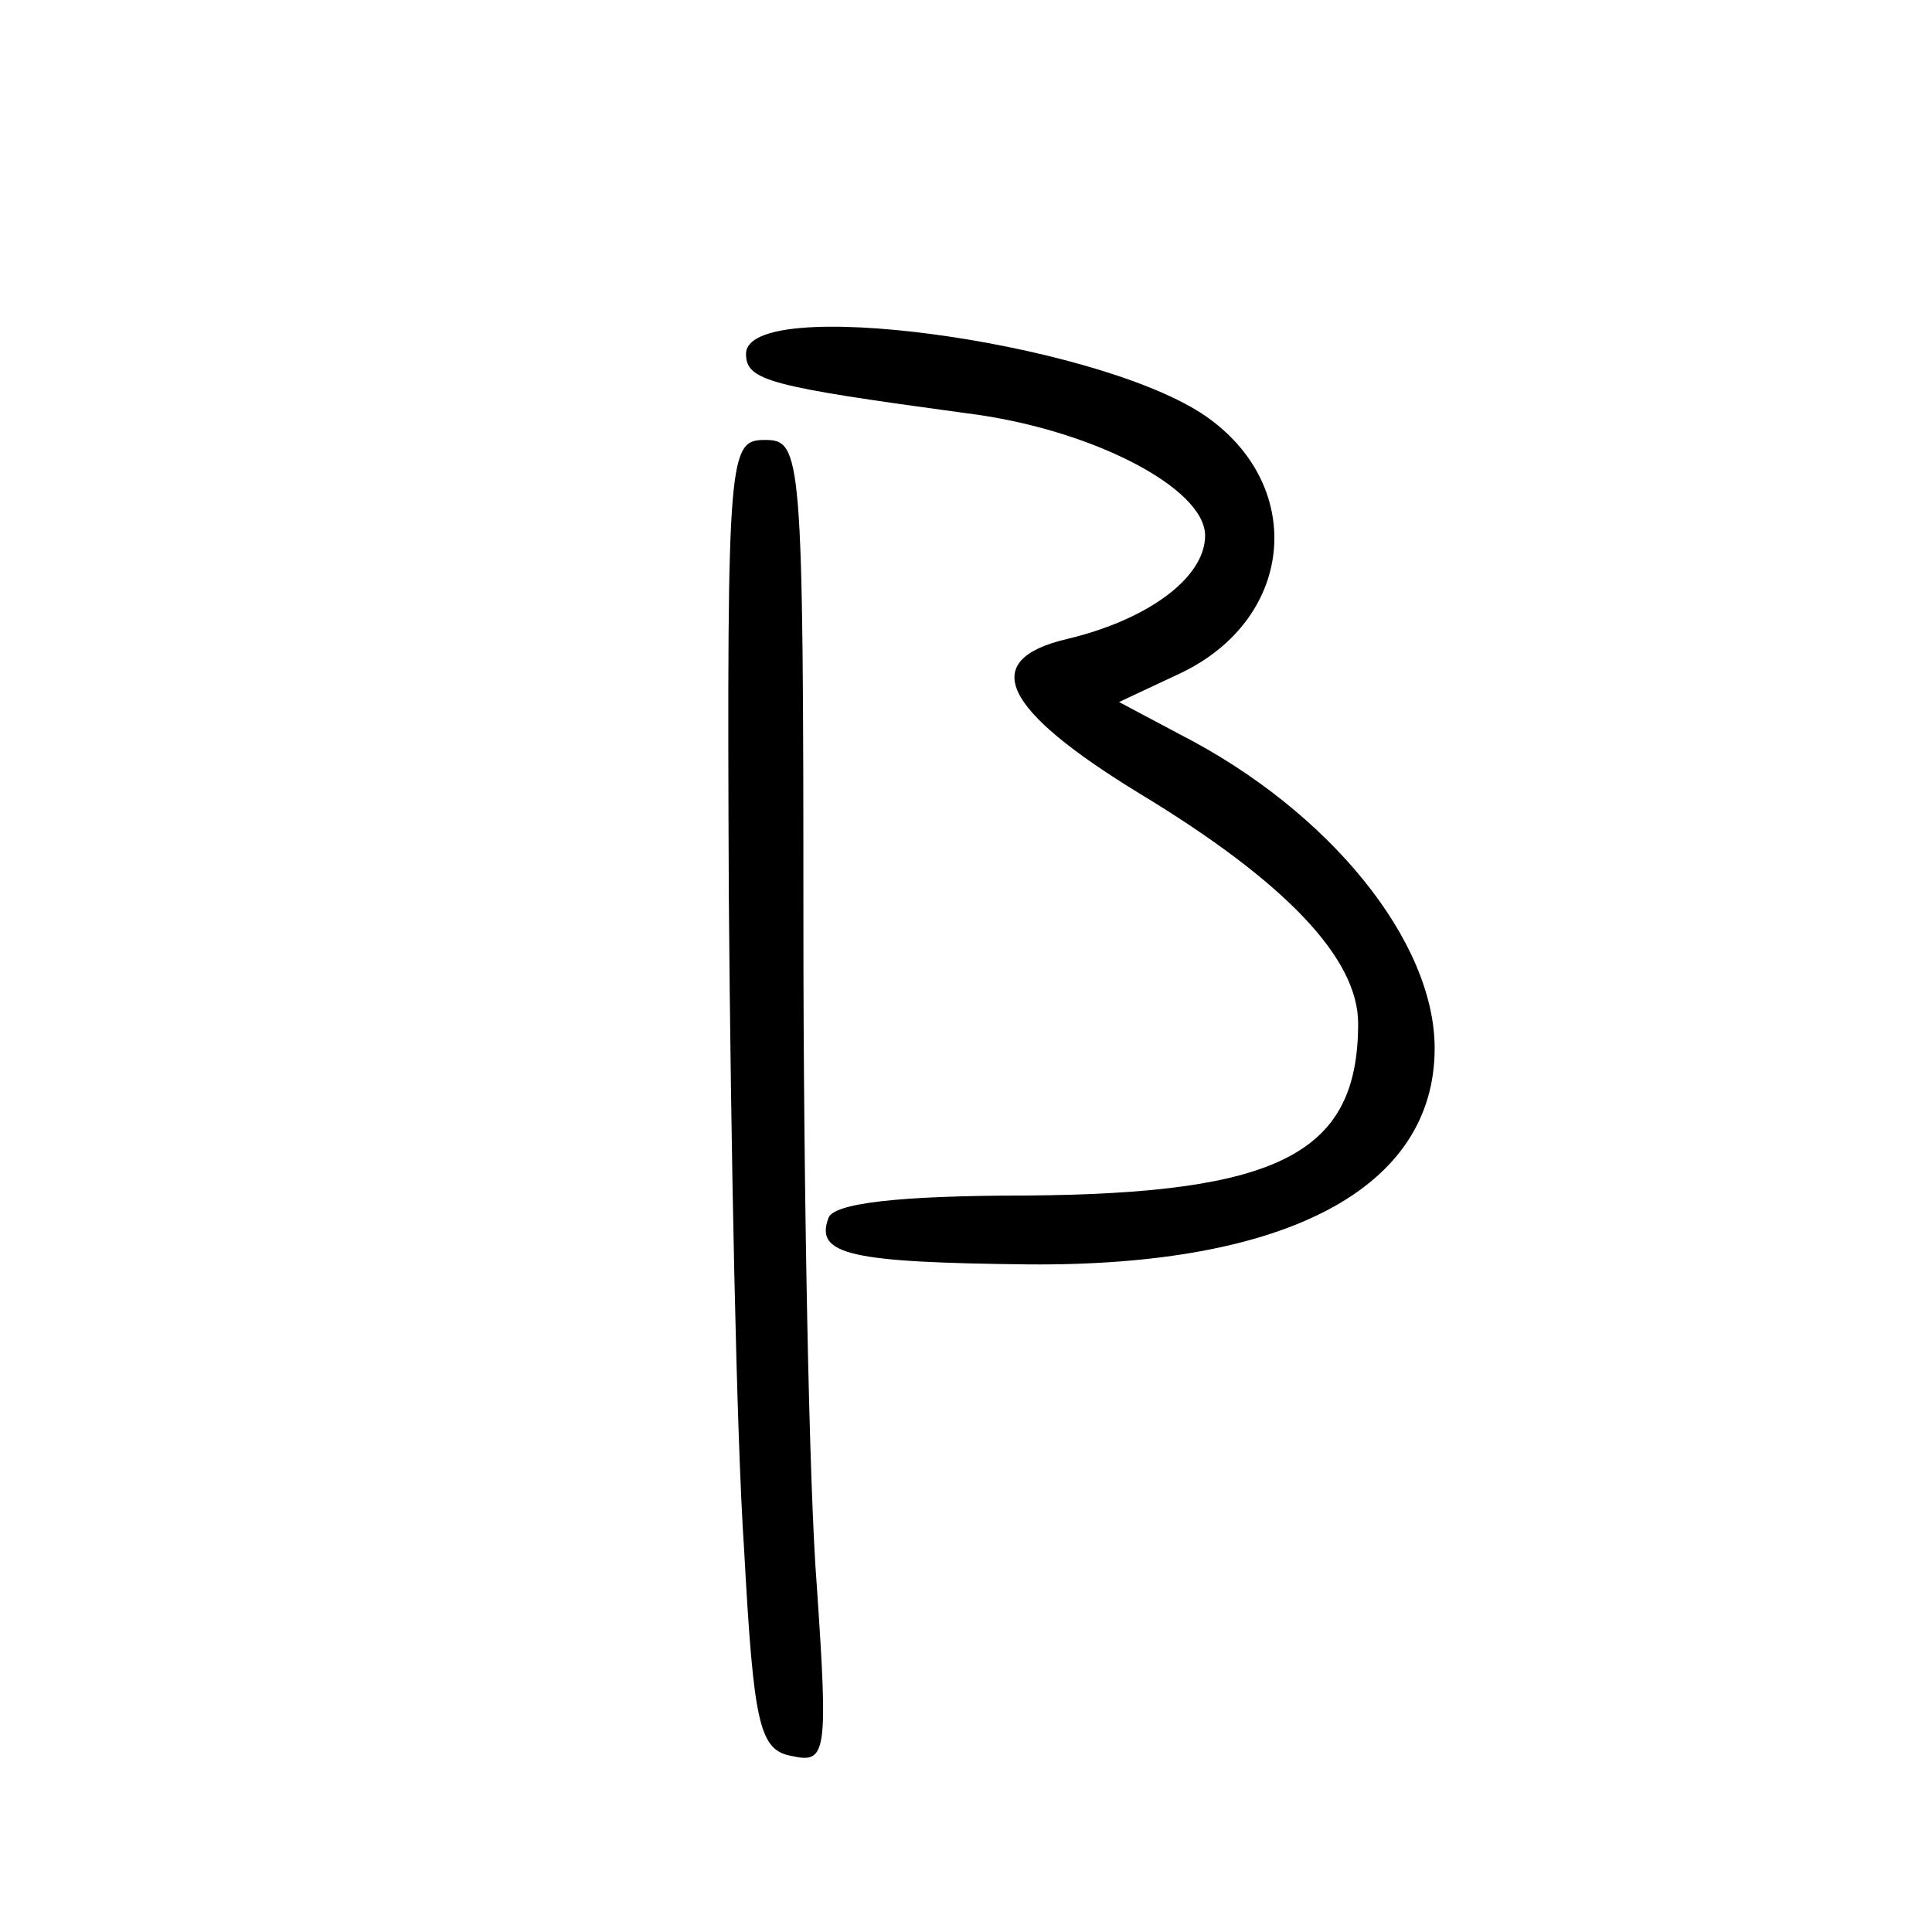 <?xml version="1.0" standalone="no"?>
<!DOCTYPE svg PUBLIC "-//W3C//DTD SVG 20010904//EN"
 "http://www.w3.org/TR/2001/REC-SVG-20010904/DTD/svg10.dtd">
<svg version="1.0" xmlns="http://www.w3.org/2000/svg"
 width="101pt" height="101pt" viewBox="0 0 101 101"
 preserveAspectRatio="xMidYMid meet">
<g transform="translate(0,101) scale(0.1,-0.1)"
fill="#000000" stroke="none">
<path d="M390 825 c0 -14 12 -17 115 -31 65 -8 125 -39 125 -64 0 -22 -30 -44
-72 -54 -47 -11 -34 -37 38 -81 76 -46 114 -86 114 -120 0 -68 -41 -89 -174
-90 -66 0 -101 -4 -103 -12 -7 -19 12 -23 105 -24 135 -1 212 40 212 113 0 56
-55 124 -133 164 l-32 17 32 15 c61 29 66 100 11 136 -59 38 -238 62 -238 31z"/>
<path d="M381 543 c1 -131 4 -285 8 -343 5 -92 8 -105 25 -108 18 -4 19 1 13
89 -4 50 -7 206 -7 346 0 246 -1 253 -20 253 -19 0 -20 -6 -19 -237z"/>
</g>
</svg>
